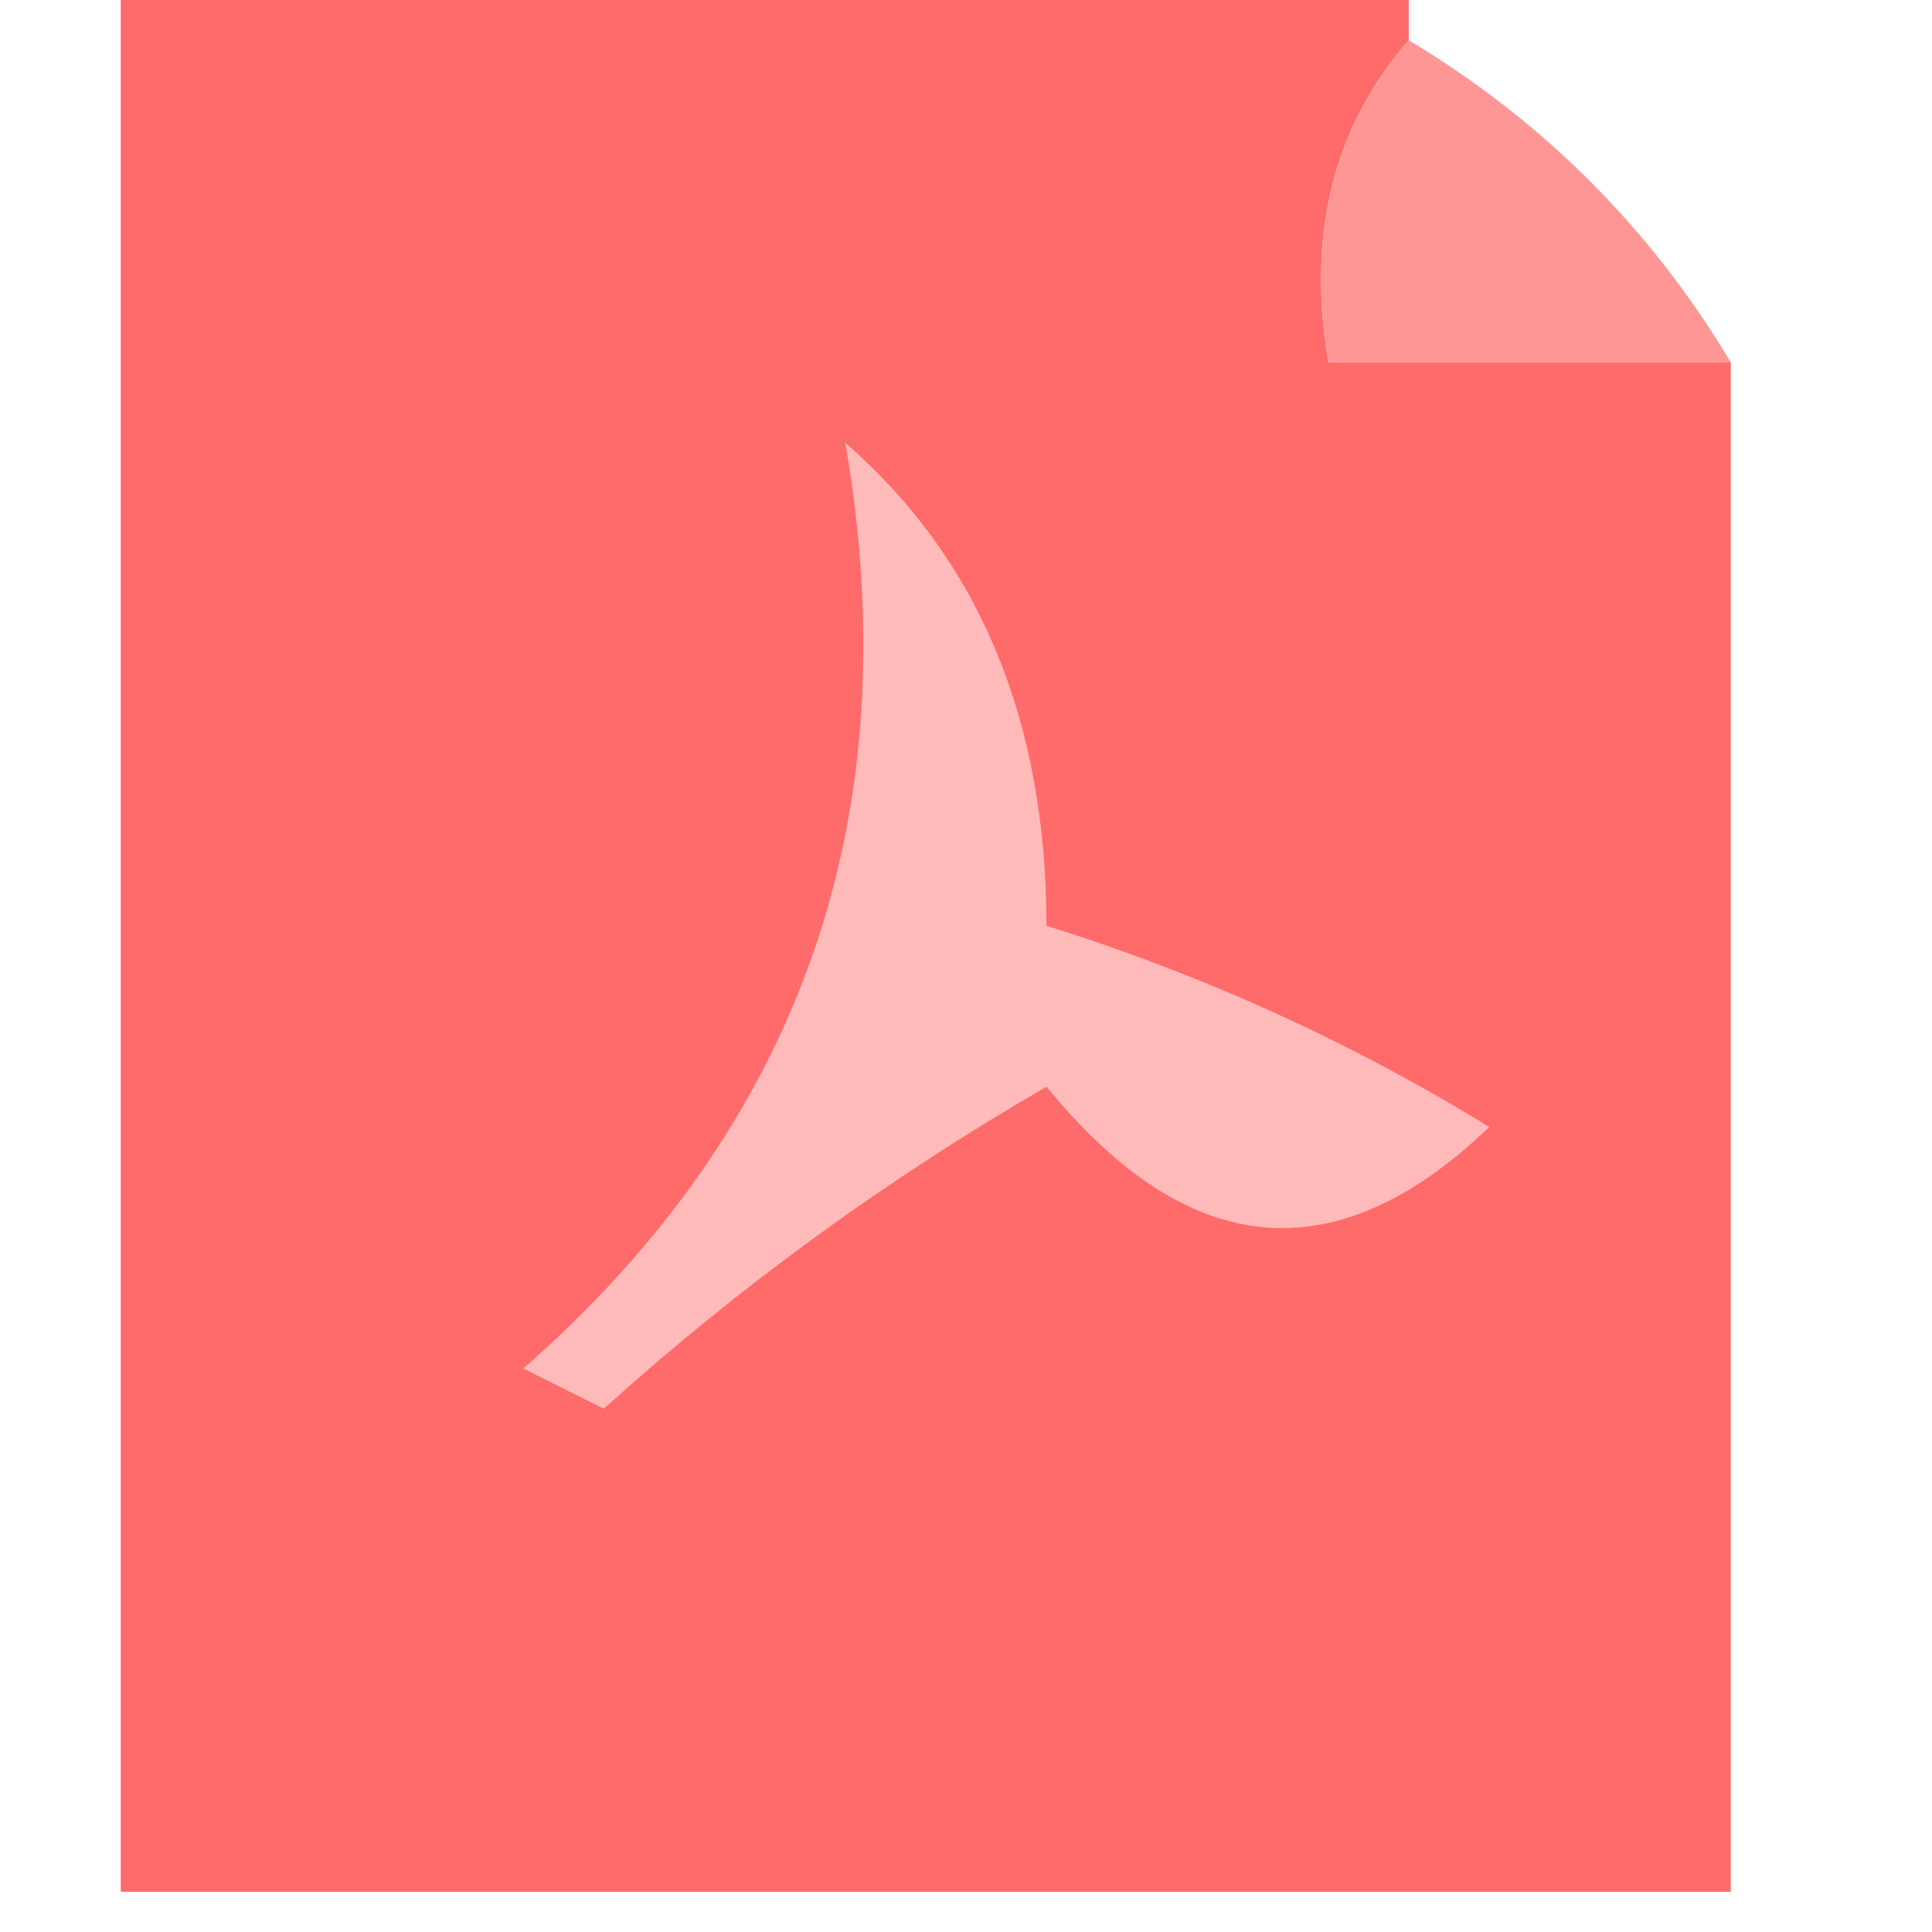 <?xml version="1.0" encoding="UTF-8"?>
<!DOCTYPE svg PUBLIC "-//W3C//DTD SVG 1.1//EN" "http://www.w3.org/Graphics/SVG/1.1/DTD/svg11.dtd">
<svg xmlns="http://www.w3.org/2000/svg" version="1.1" width="24px" height="24px" style="shape-rendering:geometricPrecision; text-rendering:geometricPrecision; image-rendering:optimizeQuality; fill-rule:evenodd; clip-rule:evenodd" xmlns:xlink="http://www.w3.org/1999/xlink">
<g><path style="opacity:0.892" fill="#ff5959" d="M 1.5,-0.5 C 6.833,-0.5 12.167,-0.5 17.5,-0.5C 17.5,-0.167 17.5,0.167 17.5,0.5C 16.566,1.568 16.232,2.901 16.5,4.5C 18.167,4.5 19.833,4.5 21.5,4.5C 21.5,10.833 21.5,17.167 21.5,23.5C 14.833,23.5 8.167,23.5 1.5,23.5C 1.5,15.5 1.5,7.5 1.5,-0.5 Z"/></g>
<g><path style="opacity:0.978" fill="#ff9494" d="M 17.5,0.5 C 19.167,1.5 20.5,2.833 21.5,4.5C 19.833,4.5 18.167,4.5 16.5,4.5C 16.232,2.901 16.566,1.568 17.5,0.5 Z"/></g>
<g><path style="opacity:1" fill="#ffbab9" d="M 10.5,5.5 C 12.164,6.949 12.998,8.949 13,11.5C 14.947,12.11 16.781,12.943 18.5,14C 16.597,15.828 14.764,15.661 13,13.5C 11.027,14.64 9.193,15.973 7.5,17.5C 7.167,17.333 6.833,17.167 6.5,17C 9.966,13.96 11.3,10.126 10.5,5.5 Z"/></g>
</svg>

